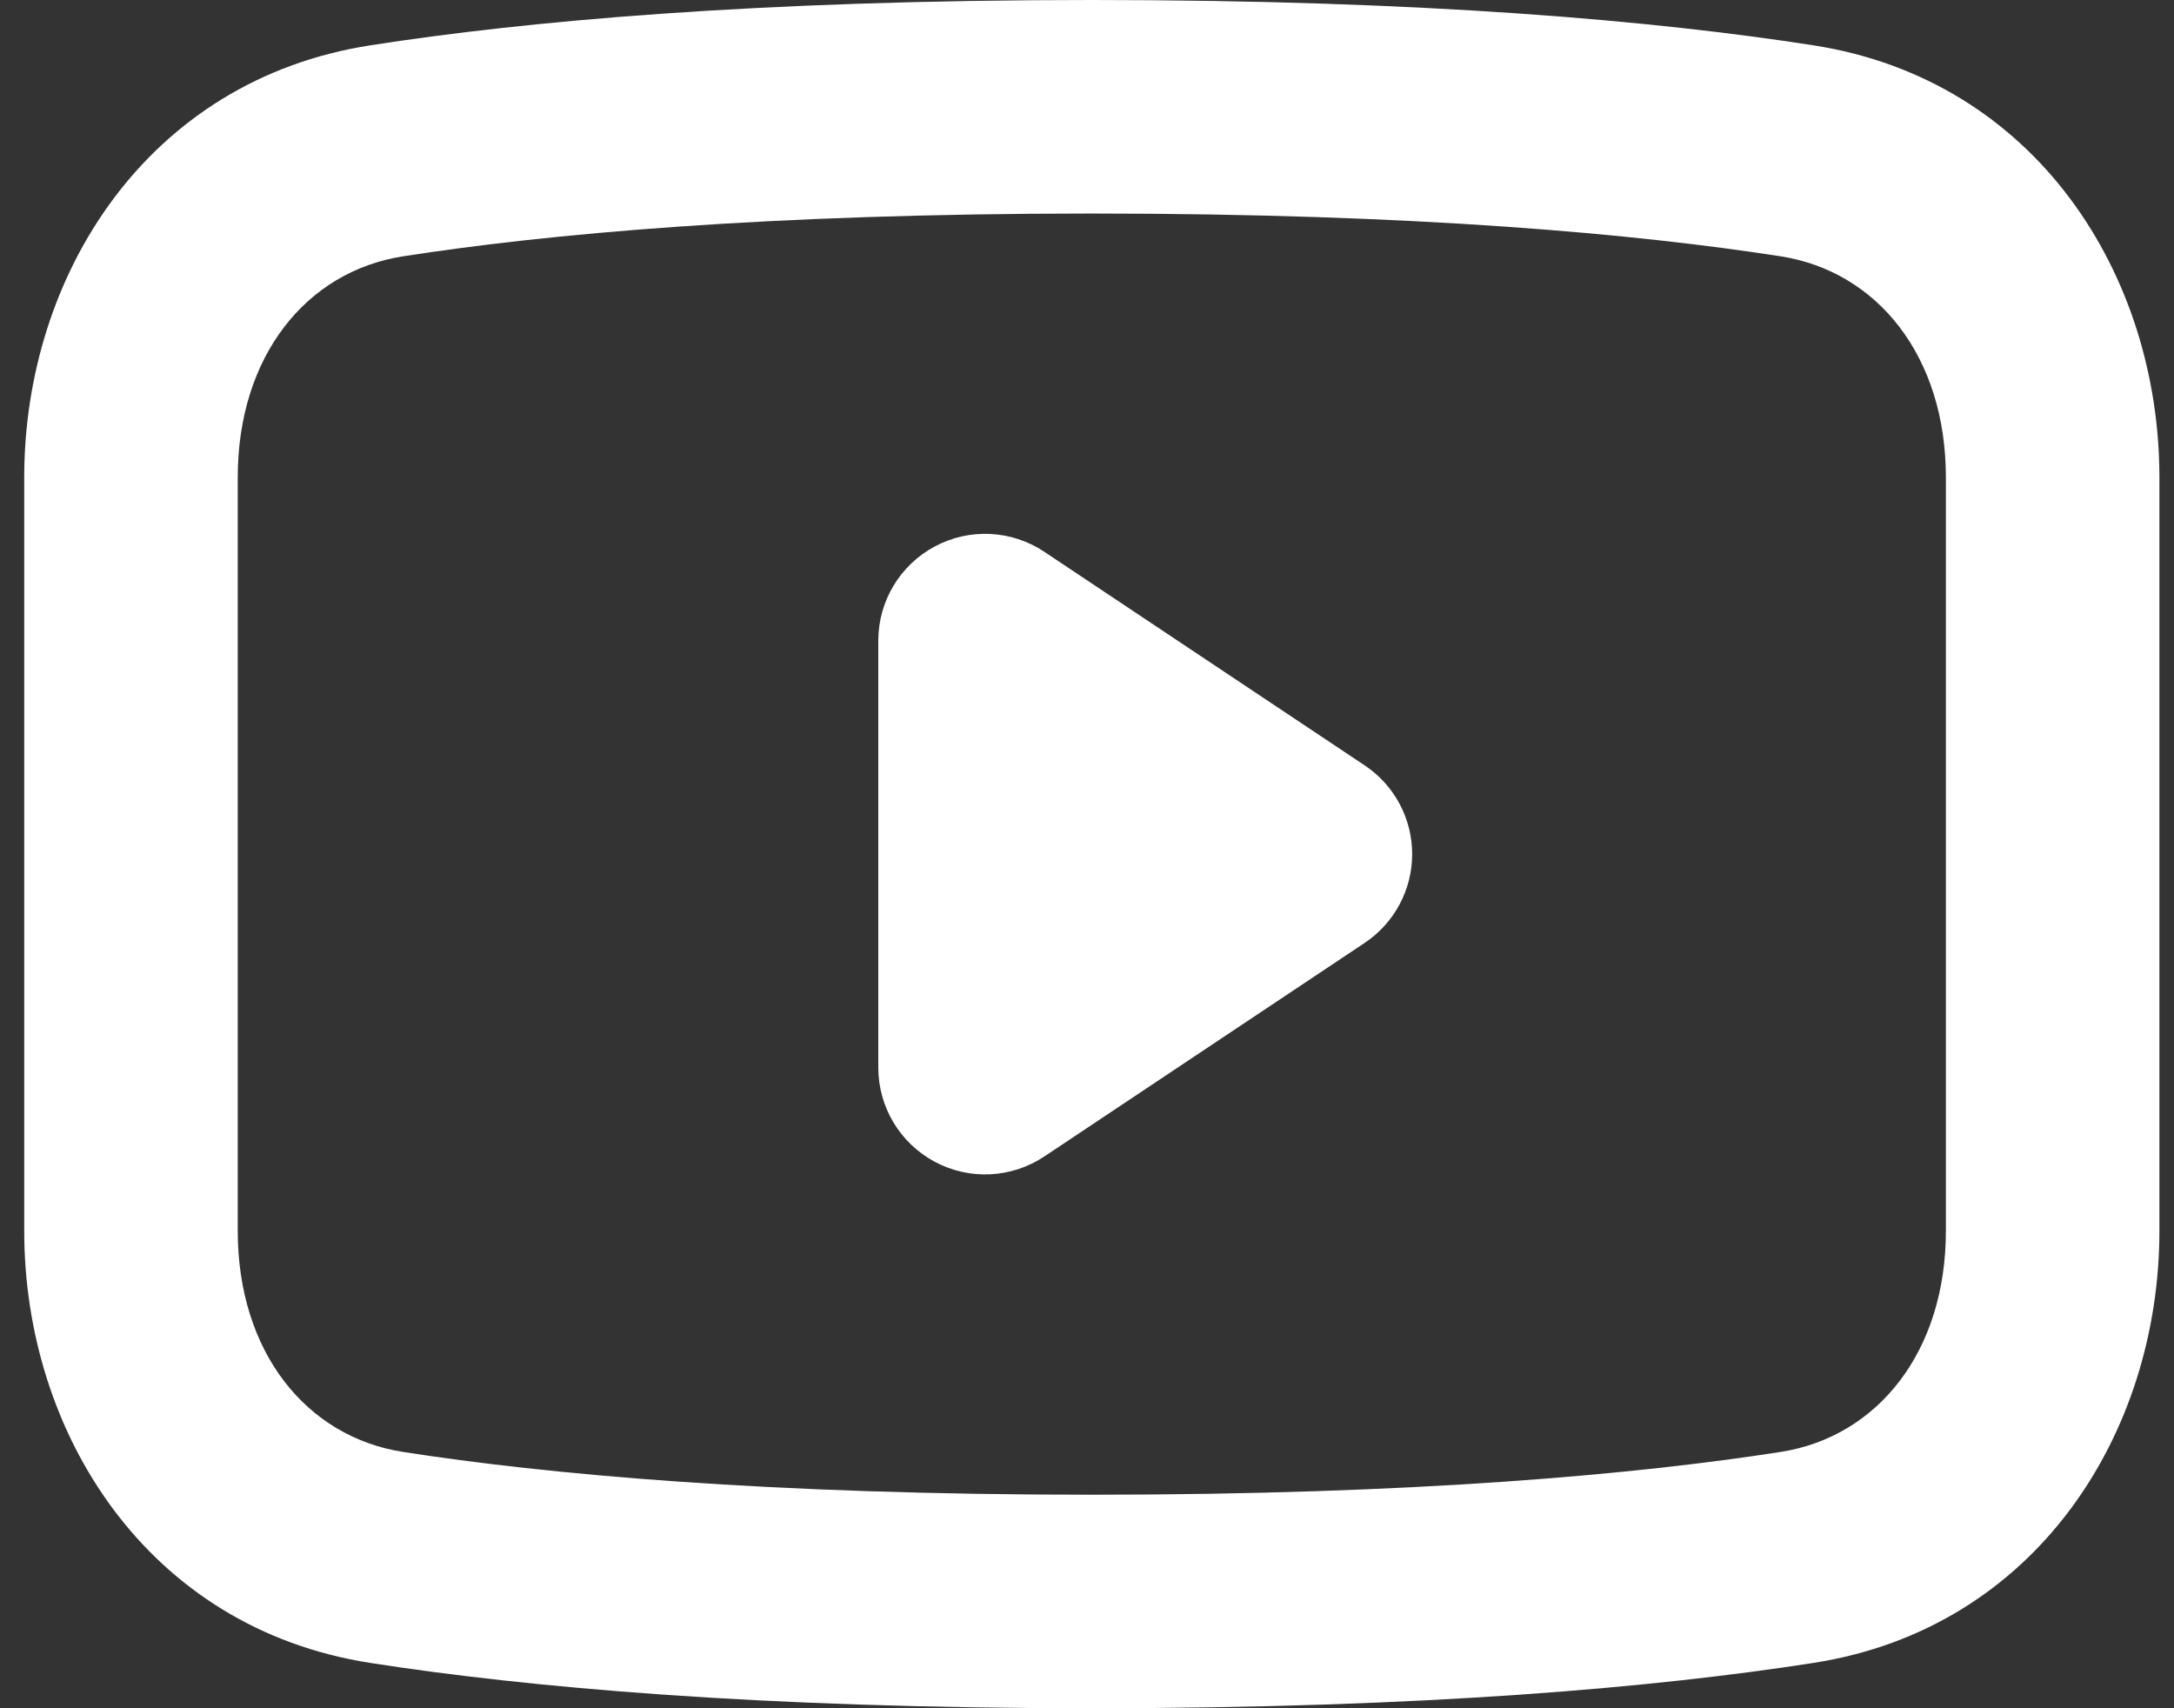 <svg width="28" height="22" viewBox="0 0 28 22" fill="none" xmlns="http://www.w3.org/2000/svg">
<rect x="0" y="0" width="28" height="22" fill="#333333" stroke="none"/>
<path fill-rule="evenodd" clip-rule="evenodd" d="M5.191 3.301C7.032 3.015 9.869 2.75 14.062 2.75C18.256 2.75 21.093 3.015 22.934 3.301C24.178 3.495 25.062 4.587 25.062 6.149V15.851C25.062 17.413 24.178 18.505 22.934 18.699C21.093 18.985 18.256 19.25 14.062 19.25C9.869 19.25 7.032 18.985 5.191 18.699C3.946 18.505 3.062 17.413 3.062 15.851V6.149C3.062 4.587 3.946 3.495 5.191 3.301ZM14.062 0C9.757 0 6.776 0.271 4.768 0.584C1.896 1.031 0.312 3.545 0.312 6.149V15.851C0.312 18.455 1.896 20.969 4.768 21.416C6.776 21.729 9.757 22 14.062 22C18.368 22 21.349 21.729 23.357 21.416C26.229 20.969 27.812 18.455 27.812 15.851V6.149C27.812 3.545 26.229 1.031 23.357 0.584C21.349 0.271 18.368 0 14.062 0ZM12.039 7.038C12.486 6.798 13.028 6.825 13.45 7.106L17.575 9.856C17.958 10.111 18.188 10.54 18.188 11C18.188 11.46 17.958 11.889 17.575 12.144L13.45 14.894C13.028 15.175 12.486 15.202 12.039 14.962C11.592 14.723 11.312 14.257 11.312 13.75V8.25C11.312 7.743 11.592 7.277 12.039 7.038Z" fill="white"/>
</svg>
